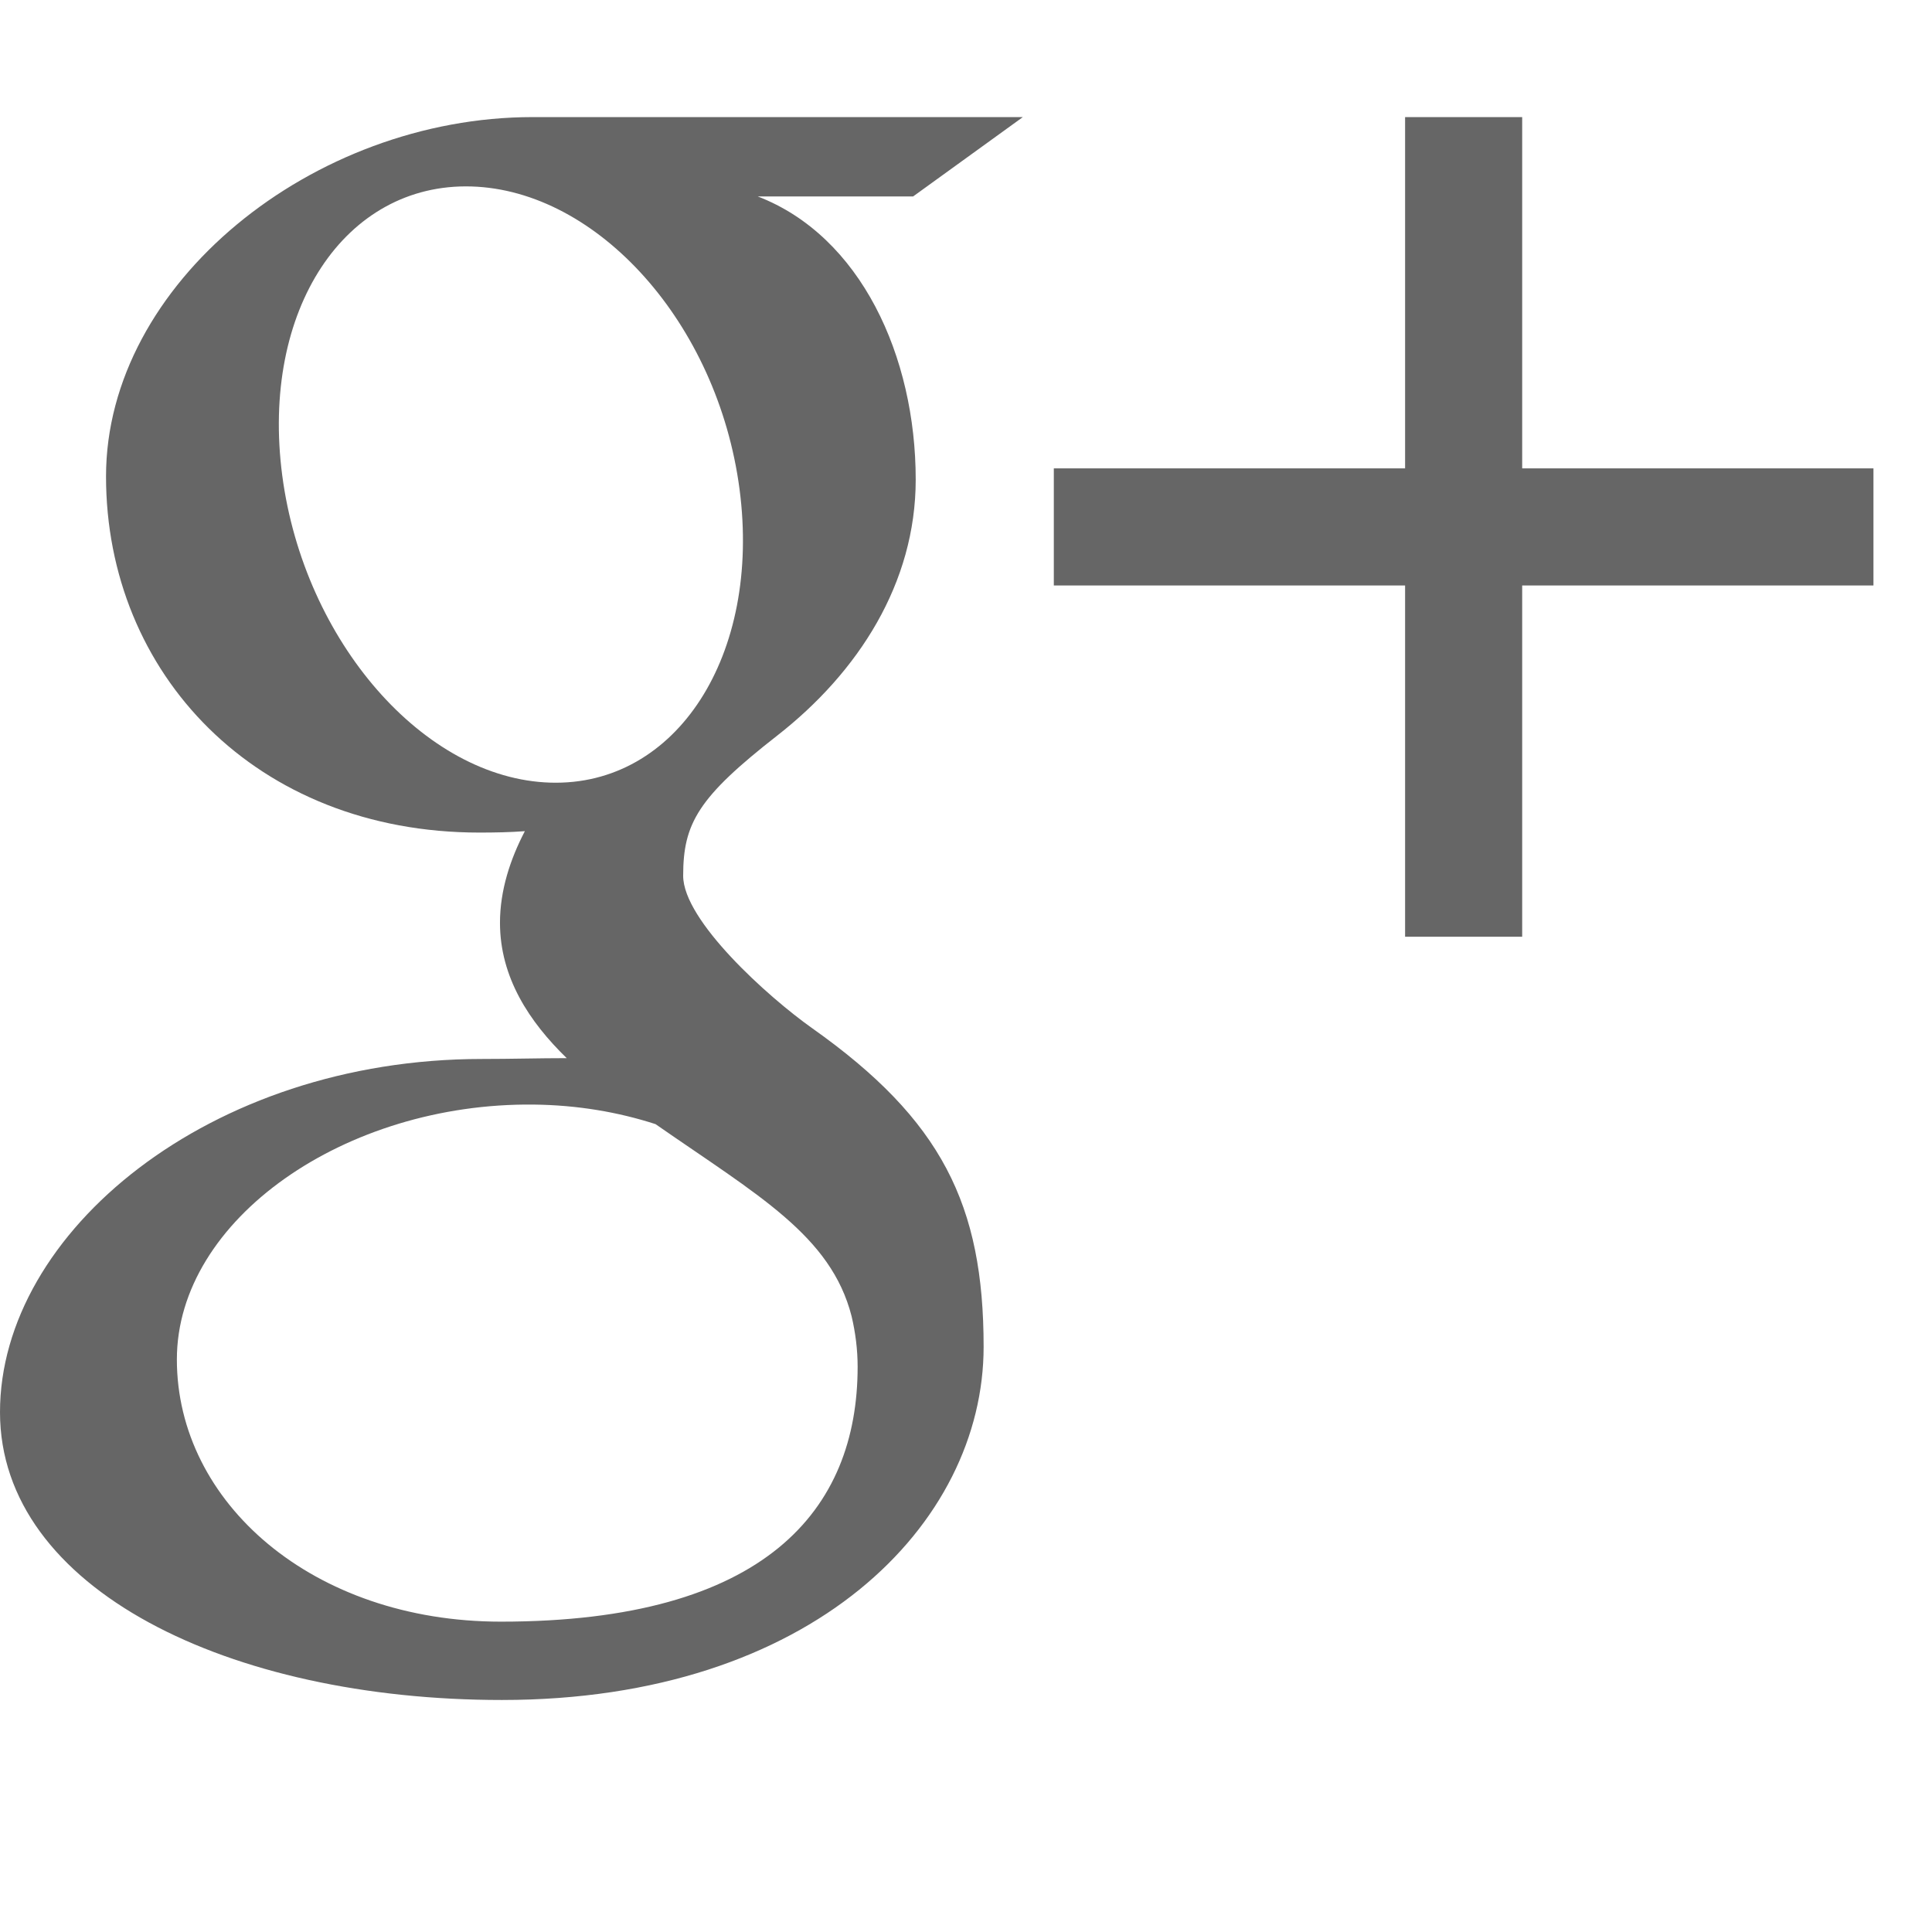 <svg viewBox="0 0 33 33" xmlns="http://www.w3.org/2000/svg"><path fill="#666666" d="M 17.471,2c0,0-6.28,0-8.373,0C 5.344,2, 1.811,4.844, 1.811,8.138c0,3.366, 2.559,6.083, 6.378,6.083 c 0.266,0, 0.524-0.005, 0.776-0.024c-0.248,0.475-0.425,1.009-0.425,1.564c0,0.936, 0.503,1.694, 1.14,2.313 c-0.481,0-0.945,0.014-1.452,0.014C 3.579,18.089,0,21.050,0,24.121c0,3.024, 3.923,4.916, 8.573,4.916 c 5.301,0, 8.228-3.008, 8.228-6.032c0-2.425-0.716-3.877-2.928-5.442c-0.757-0.536-2.204-1.839-2.204-2.604 c0-0.897, 0.256-1.34, 1.607-2.395c 1.385-1.082, 2.365-2.603, 2.365-4.372c0-2.106-0.938-4.159-2.699-4.837l 2.655,0 L 17.471,2z M 14.546,22.483c 0.066,0.28, 0.103,0.569, 0.103,0.863c0,2.444-1.575,4.353-6.093,4.353 c-3.214,0-5.535-2.034-5.535-4.478c0-2.395, 2.879-4.389, 6.093-4.354c 0.75,0.008, 1.449,0.129, 2.083,0.334 C 12.942,20.415, 14.193,21.101, 14.546,22.483z M 9.401,13.368c-2.157-0.065-4.207-2.413-4.58-5.246 c-0.372-2.833, 1.074-5.001, 3.231-4.937c 2.157,0.065, 4.207,2.338, 4.58,5.171 C 13.004,11.189, 11.557,13.433, 9.401,13.368zM 26,8L 26,2L 24,2L 24,8L 18,8L 18,10L 24,10L 24,16L 26,16L 26,10L 32,10L 32,8 z"></path></svg>
